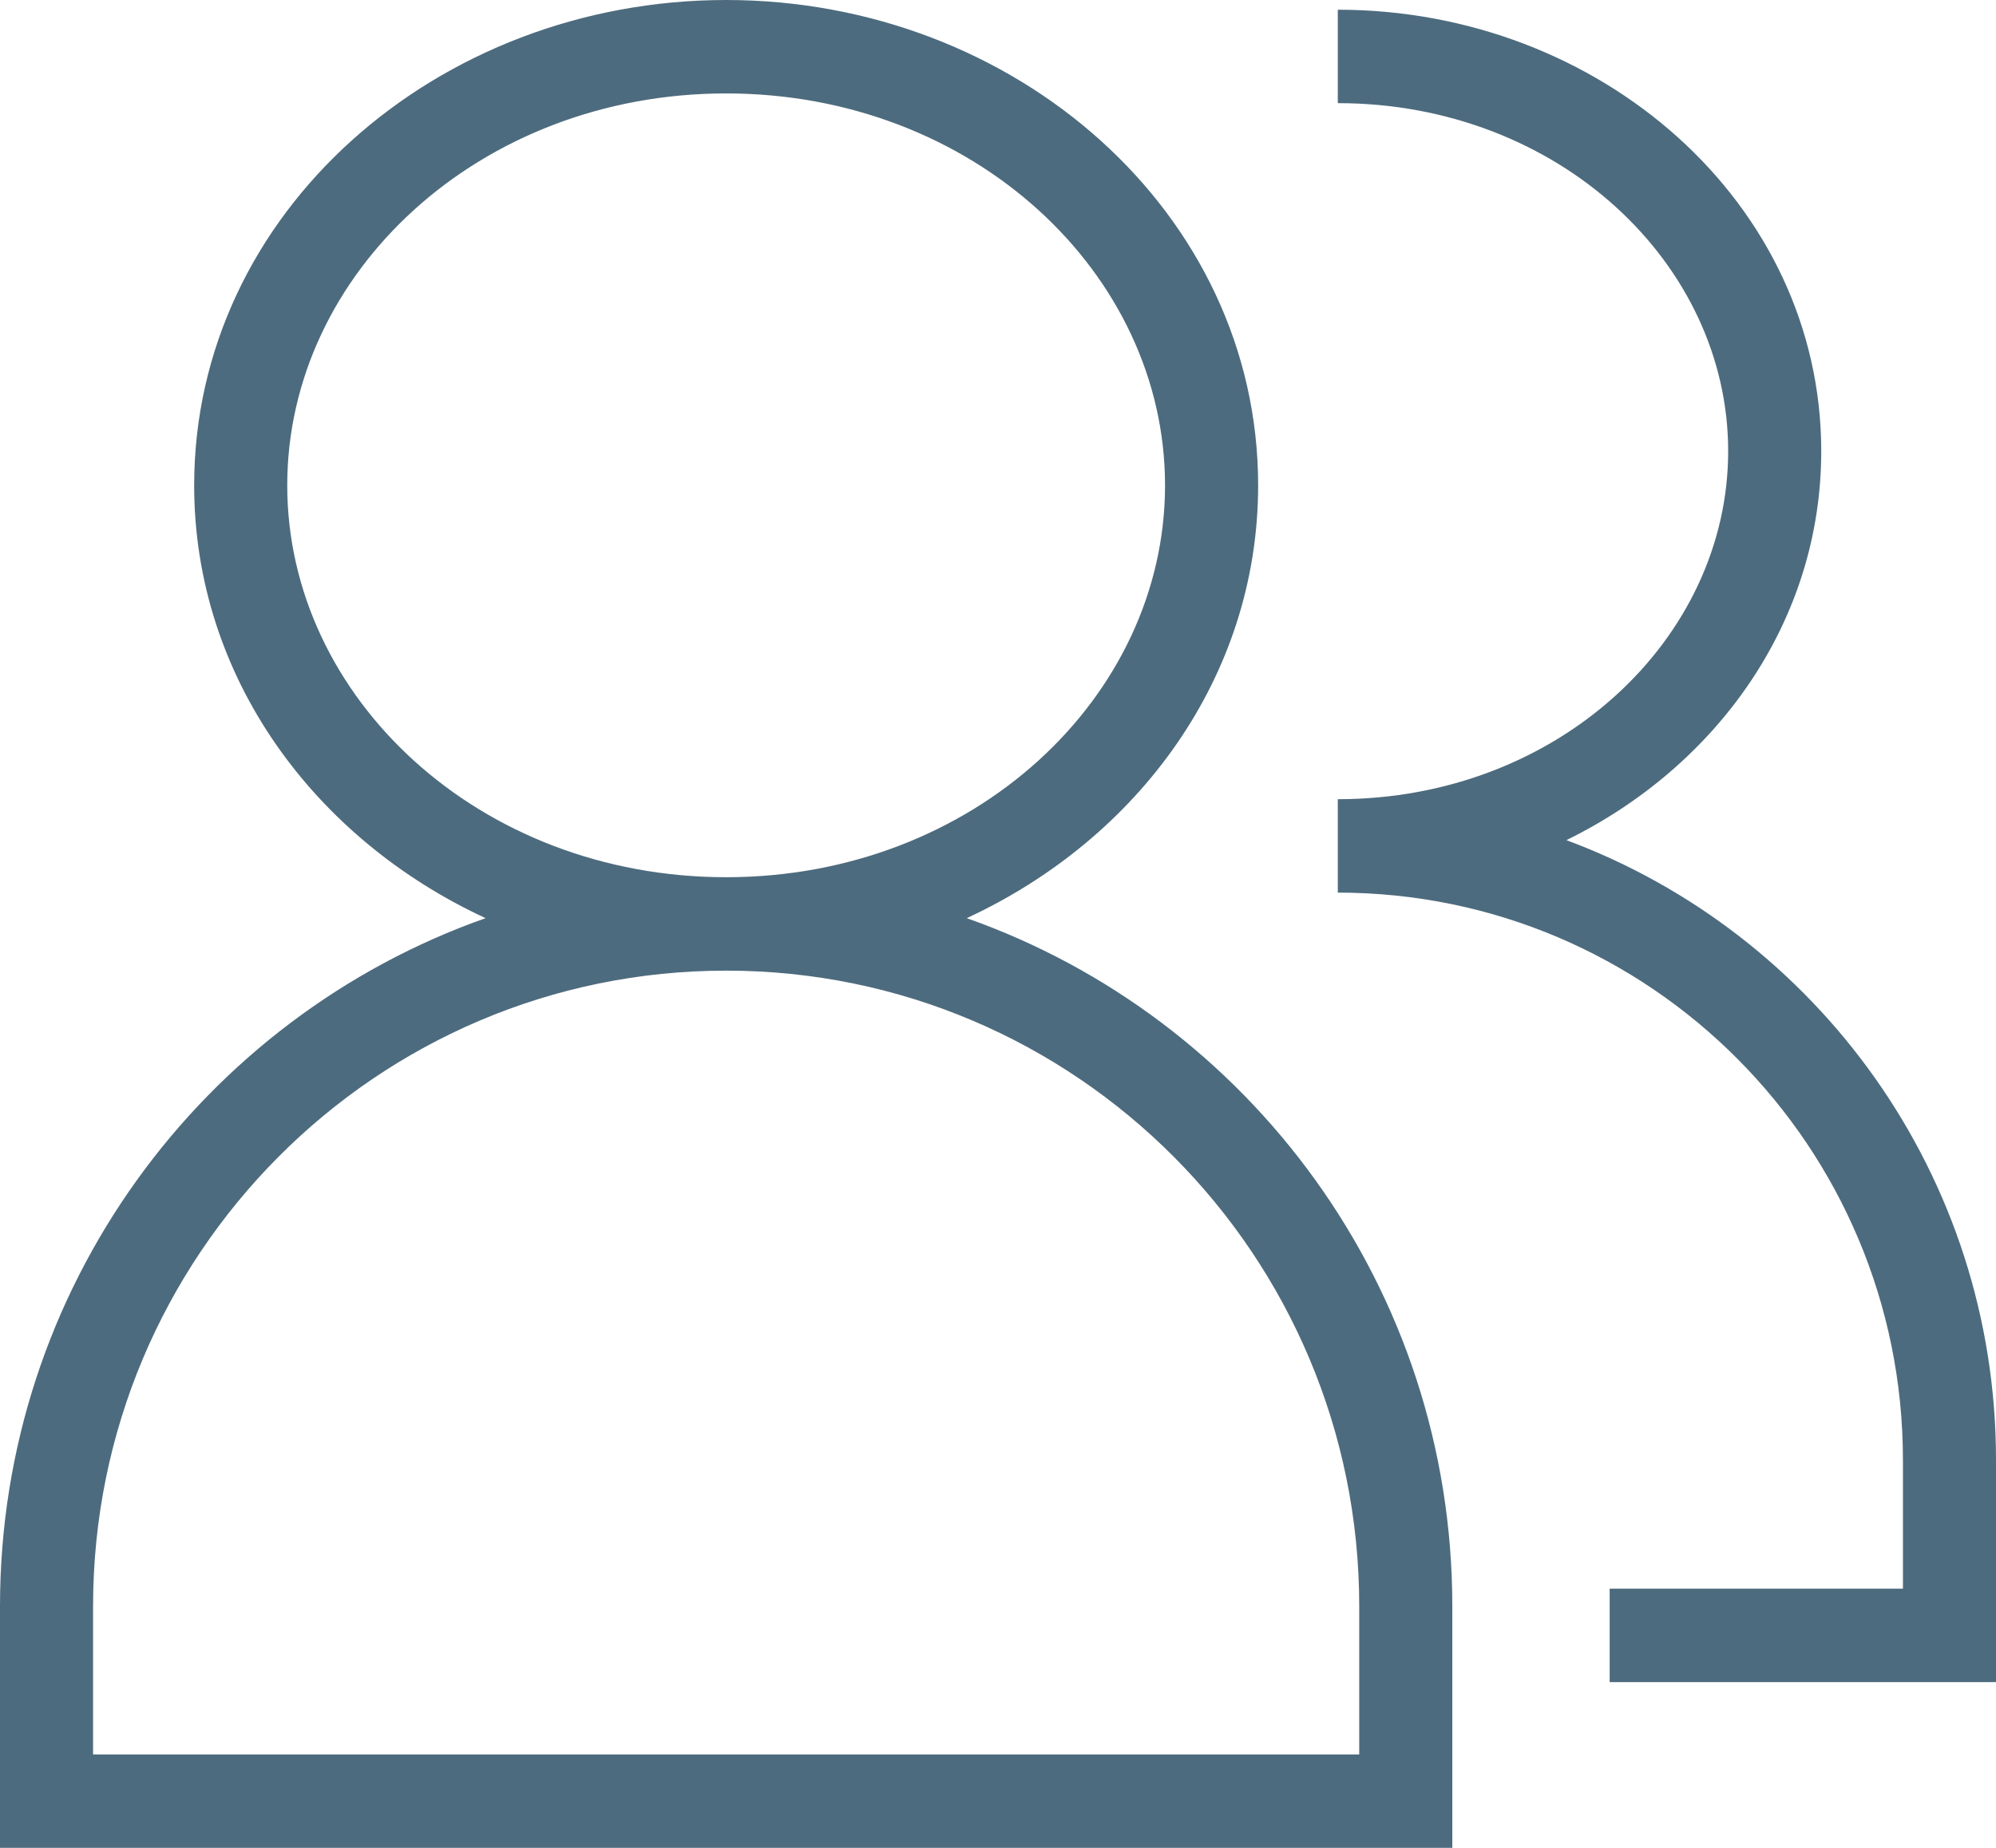 <svg width="54" height="50" viewBox="0 0 54 50" fill="none" xmlns="http://www.w3.org/2000/svg">
<path fill-rule="evenodd" clip-rule="evenodd" d="M19.645 2.528C12.959 2.528 7.771 7.398 7.771 13.132C7.771 18.866 12.959 23.736 19.645 23.736C26.331 23.736 31.519 18.866 31.519 13.132C31.519 7.398 26.331 2.528 19.645 2.528ZM26.154 24.844C30.795 22.695 34.038 18.313 34.038 13.132C34.038 5.757 27.466 0 19.645 0C11.825 0 5.253 5.757 5.253 13.132C5.253 18.313 8.496 22.695 13.137 24.844C5.486 27.541 0 34.858 0 43.461V50H39.291V43.461C39.291 34.858 33.805 27.541 26.154 24.844ZM19.645 26.264C10.186 26.264 2.518 33.964 2.518 43.461V47.472H36.773V43.461C36.773 33.964 29.105 26.264 19.645 26.264ZM36.193 0.263C43.288 0.263 49.272 5.489 49.272 12.208C49.272 16.825 46.447 20.737 42.378 22.733C49.164 25.256 54 31.813 54 39.504V45.515H43.548V42.987H51.482V39.504C51.482 31.026 44.637 24.153 36.193 24.153V21.625C42.154 21.625 46.754 17.287 46.754 12.208C46.754 7.129 42.154 2.791 36.193 2.791V0.263Z" fill="#4D6B7E"/>
</svg>
